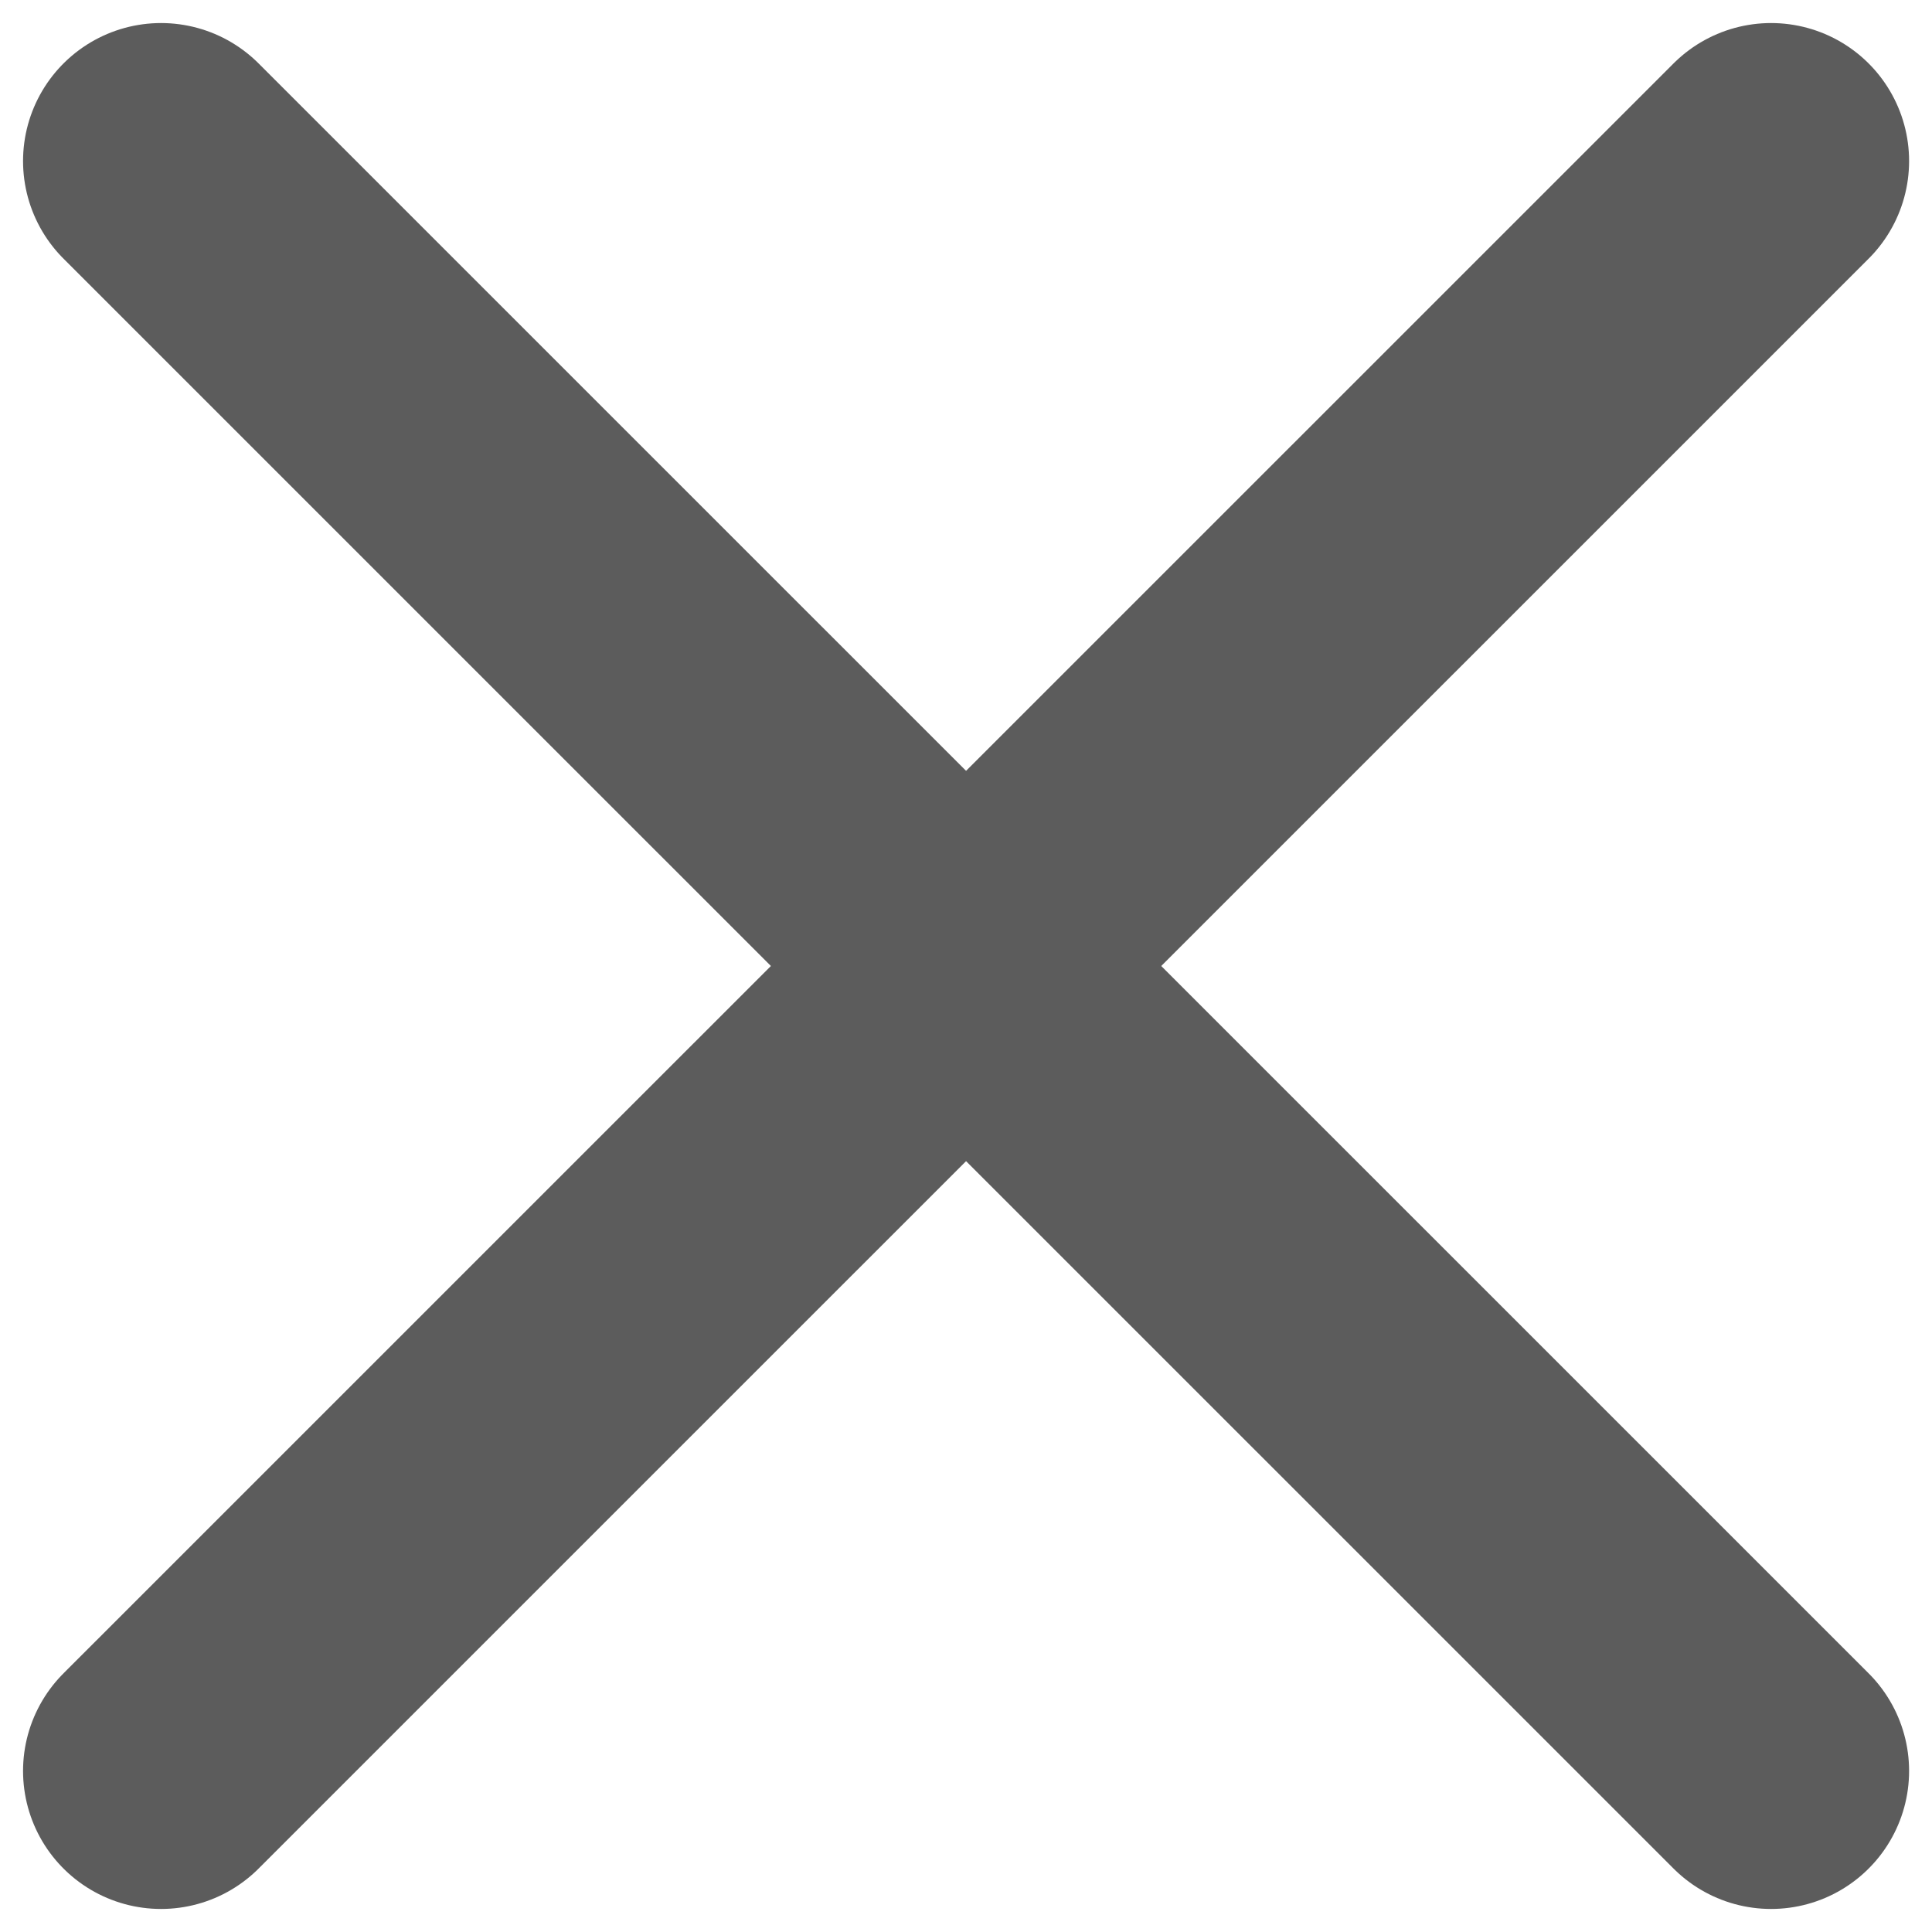 <svg xmlns="http://www.w3.org/2000/svg" width="14" height="14" viewBox="0 0 14 14" fill="none">
<path d="M12.834 1.167L1.167 12.833" stroke="#5C5C5C" stroke-width="2" stroke-linecap="round" stroke-linejoin="round"/>
<path d="M1.167 1.167L12.834 12.833" stroke="#5C5C5C" stroke-width="2" stroke-linecap="round" stroke-linejoin="round"/>
</svg>